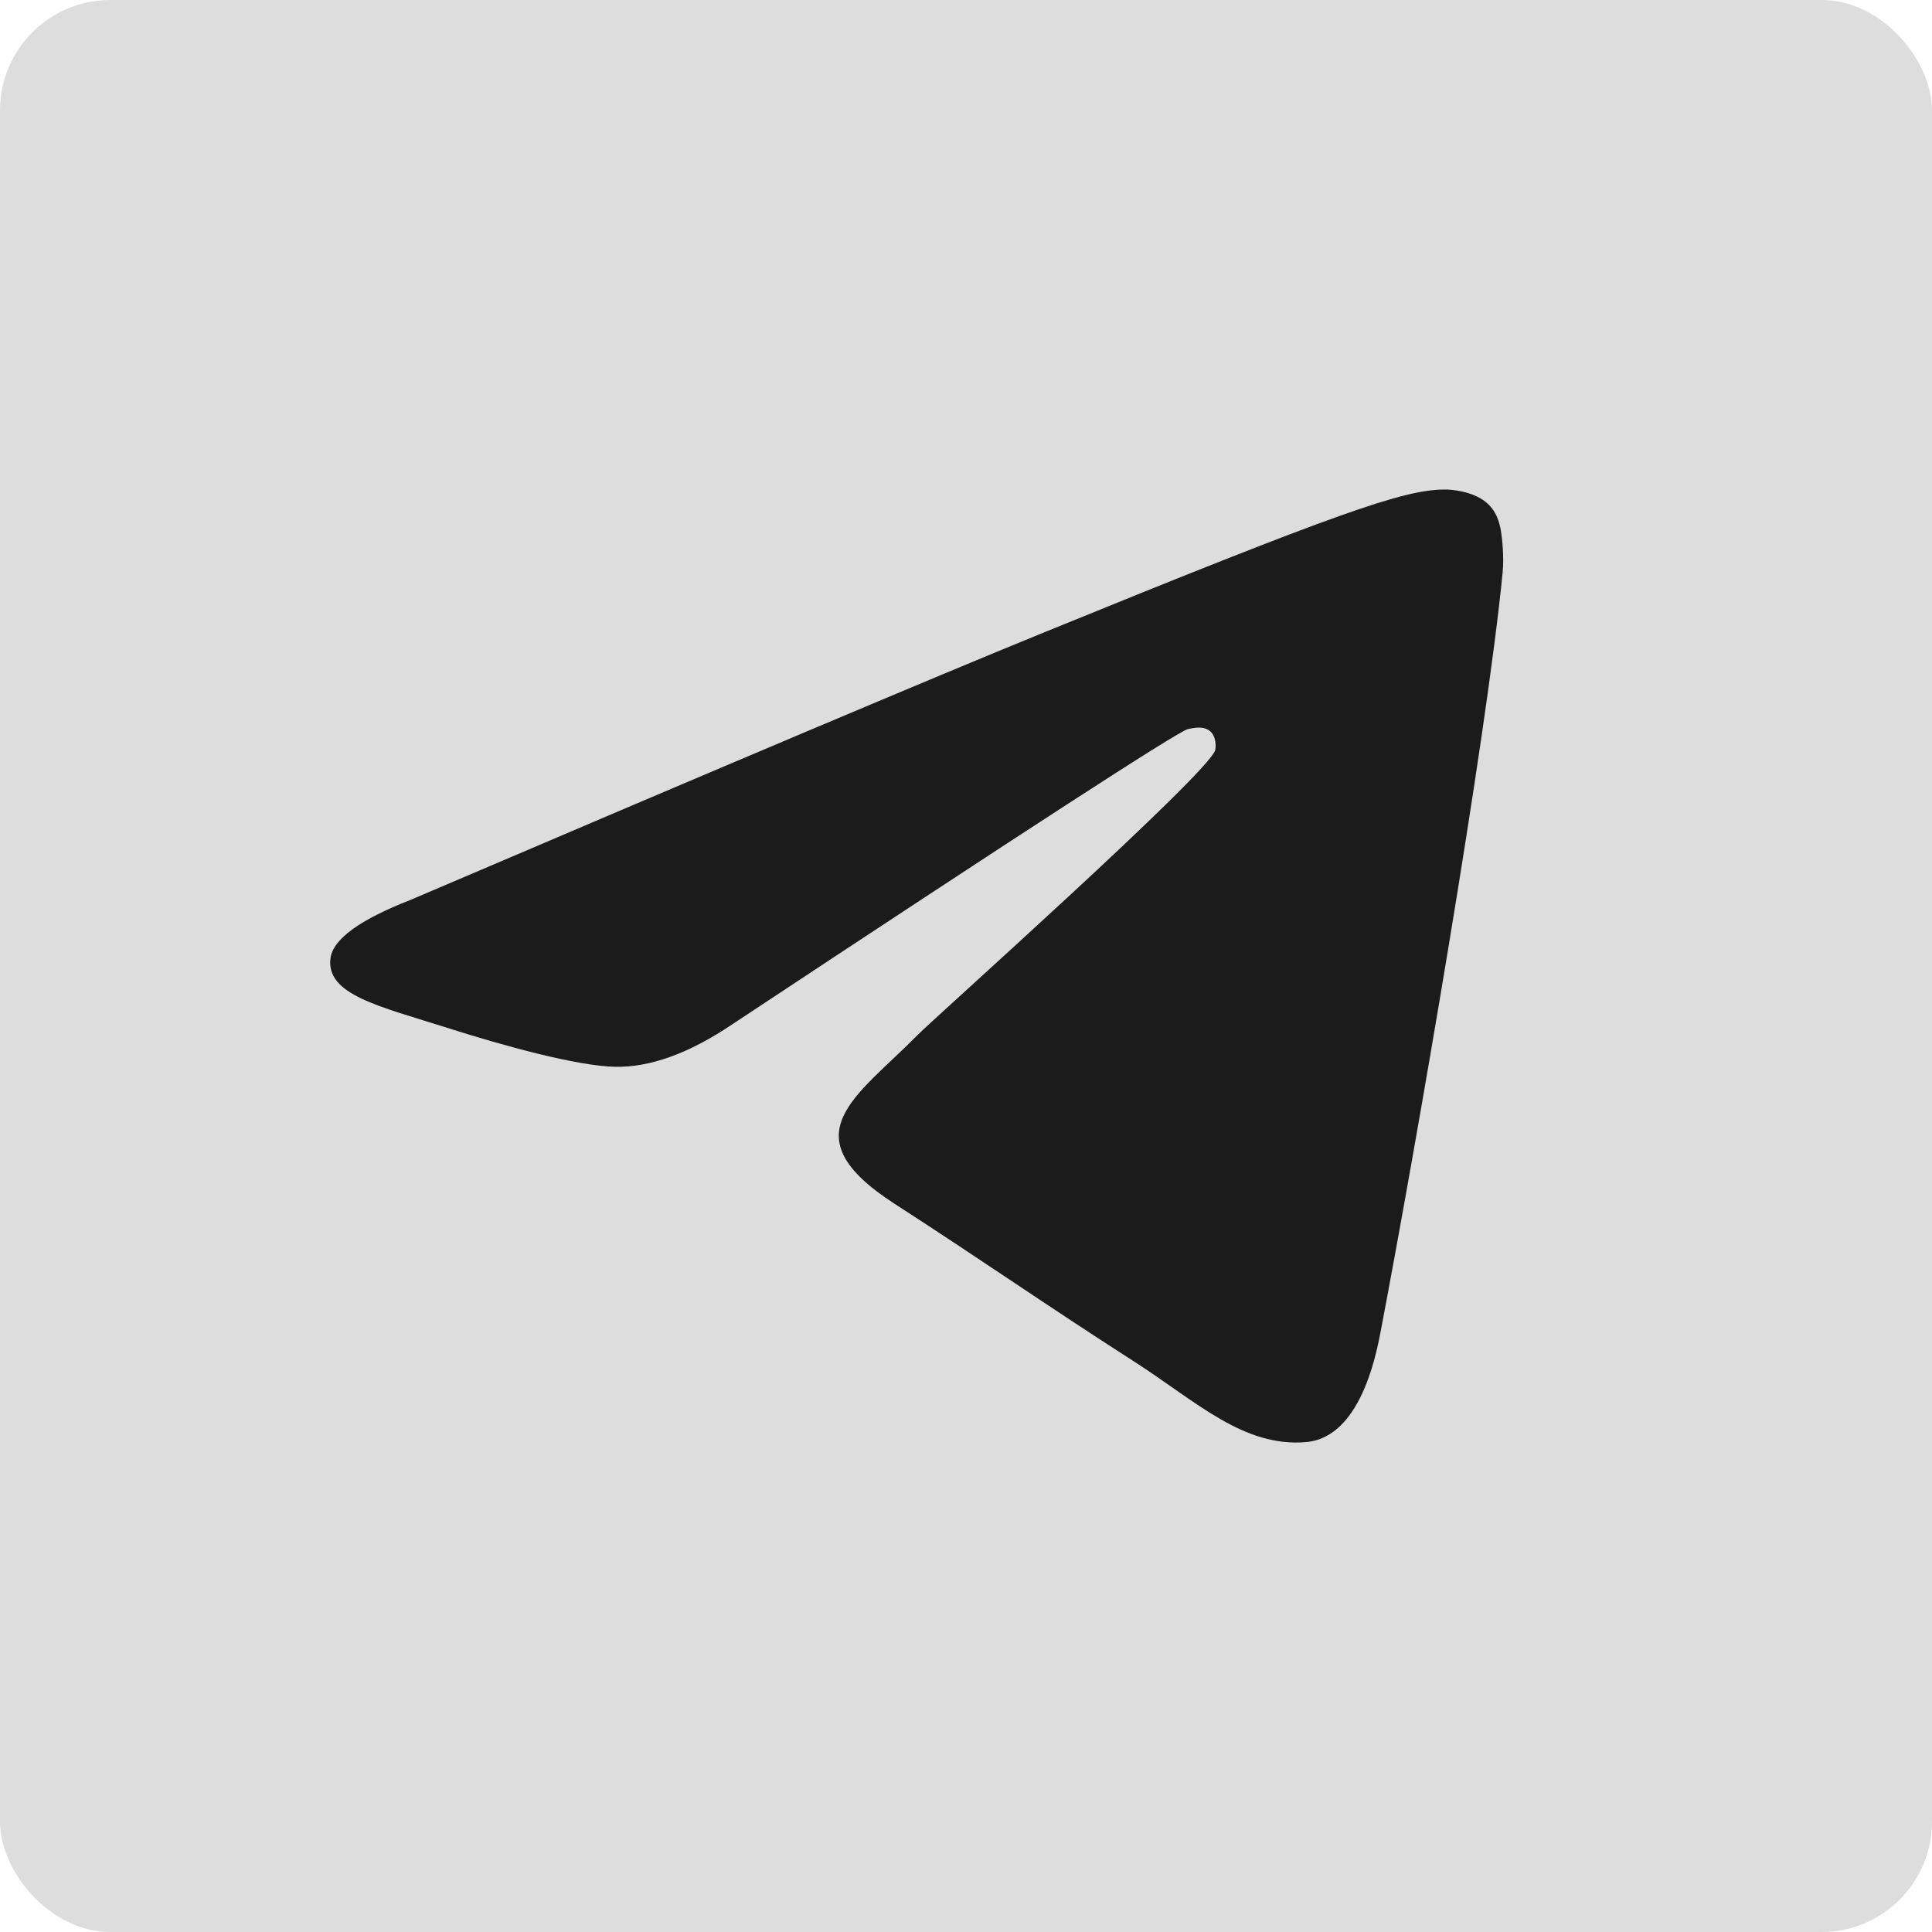 <?xml version="1.0" encoding="UTF-8"?> <svg xmlns="http://www.w3.org/2000/svg" width="35" height="35" viewBox="0 0 35 35" fill="none"><rect width="35" height="35" rx="2" fill="#DDDDDD"></rect><path fill-rule="evenodd" clip-rule="evenodd" d="M7.443 16.3C13.147 13.864 16.951 12.257 18.854 11.481C24.287 9.265 25.416 8.88 26.152 8.868C26.314 8.865 26.676 8.904 26.911 9.091C27.109 9.248 27.163 9.461 27.189 9.61C27.215 9.76 27.248 10.1 27.222 10.366C26.927 13.399 25.653 20.76 25.005 24.157C24.731 25.595 24.191 26.077 23.668 26.124C22.532 26.227 21.669 25.388 20.568 24.68C18.846 23.574 17.873 22.885 16.202 21.805C14.27 20.557 15.522 19.871 16.623 18.75C16.911 18.456 21.918 13.992 22.015 13.587C22.027 13.536 22.038 13.347 21.924 13.248C21.809 13.148 21.64 13.182 21.518 13.209C21.346 13.248 18.595 15.03 13.265 18.557C12.484 19.083 11.777 19.339 11.143 19.326C10.445 19.311 9.101 18.939 8.102 18.62C6.876 18.23 5.902 18.023 5.987 17.36C6.031 17.015 6.517 16.661 7.443 16.3Z" fill="#1B1B1B"></path></svg> 